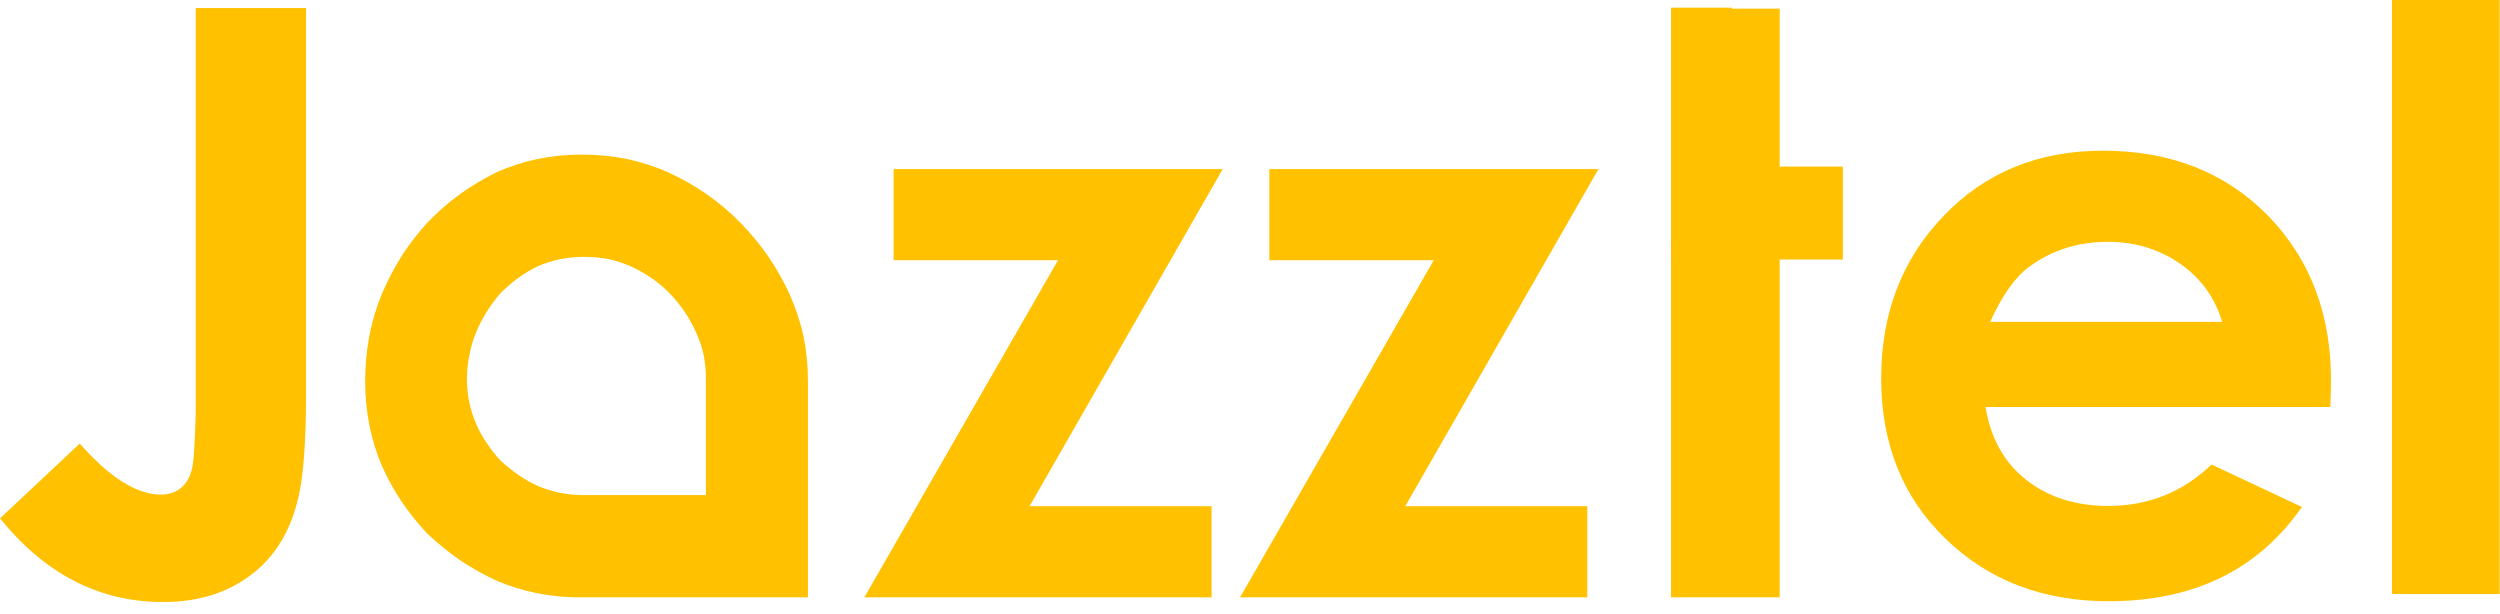 <?xml version="1.0" encoding="UTF-8"?>
<svg width="110px" height="27px" viewBox="0 0 110 27" version="1.1" xmlns="http://www.w3.org/2000/svg" xmlns:xlink="http://www.w3.org/1999/xlink">
    <title>Jazztel</title>
    <g id="Symbols" stroke="none" stroke-width="1" fill="none" fill-rule="evenodd">
        <g id="Oferta-2" transform="translate(-67, -73)" fill="#FFC100">
            <g id="Jazztel" transform="translate(67, 73)">
                <polygon id="Fill-1" points="55.851 7.439 55.851 11.45 63.085 11.45 54.563 26.283 69.841 26.283 69.841 22.273 61.832 22.273 70.331 7.439"></polygon>
                <path d="M87.568,14.161 C88.092,12.999 88.666,12.19 89.288,11.735 C90.276,11.006 91.43,10.641 92.752,10.641 C93.921,10.641 94.966,10.952 95.885,11.575 C96.819,12.213 97.449,13.075 97.776,14.161 L87.568,14.161 Z M102.561,16.998 C102.622,13.945 101.691,11.434 99.77,9.467 C97.901,7.576 95.486,6.631 92.524,6.631 C89.683,6.631 87.348,7.587 85.517,9.502 C83.687,11.408 82.772,13.789 82.772,16.645 C82.772,19.531 83.717,21.886 85.609,23.708 C87.492,25.539 89.884,26.454 92.786,26.454 C96.523,26.454 99.356,25.072 101.285,22.307 L97.309,20.439 C96.041,21.654 94.525,22.261 92.763,22.261 C91.335,22.261 90.135,21.882 89.163,21.122 C88.191,20.363 87.591,19.292 87.363,17.909 L102.538,17.909 L102.561,16.998 Z" id="Fill-2"></path>
                <polygon id="Fill-4" points="105.247 26.135 109.986 26.135 109.986 2.77078086e-05 105.247 2.77078086e-05"></polygon>
                <polygon id="Fill-6" points="39.319 7.44 39.319 11.45 46.553 11.45 38.032 26.283 53.309 26.283 53.309 22.273 45.3 22.273 53.799 7.44"></polygon>
                <path d="M31.06,21.783 L25.558,21.783 C24.897,21.768 24.266,21.635 23.667,21.384 C23.37,21.248 23.089,21.088 22.823,20.906 C22.55,20.716 22.288,20.507 22.037,20.279 C21.817,20.044 21.619,19.797 21.445,19.539 C21.255,19.265 21.092,18.973 20.955,18.661 C20.682,18.039 20.545,17.37 20.545,16.656 C20.545,16.299 20.583,15.946 20.659,15.597 C20.72,15.262 20.818,14.932 20.955,14.606 C21.092,14.279 21.255,13.968 21.445,13.671 C21.619,13.398 21.817,13.136 22.037,12.885 C22.288,12.635 22.55,12.411 22.823,12.213 C23.089,12.023 23.37,11.856 23.667,11.712 C24.304,11.438 24.977,11.302 25.683,11.302 C26.047,11.302 26.405,11.332 26.754,11.393 C27.096,11.469 27.422,11.575 27.734,11.712 C28.395,12.008 28.964,12.399 29.442,12.885 C29.936,13.387 30.327,13.96 30.616,14.606 C30.768,14.932 30.882,15.262 30.958,15.597 C31.026,15.946 31.06,16.299 31.06,16.656 L31.06,21.783 Z M35.355,14.788 C35.211,14.157 35.006,13.542 34.74,12.942 C34.193,11.75 33.468,10.698 32.564,9.787 C31.66,8.868 30.601,8.131 29.386,7.576 C28.801,7.318 28.182,7.121 27.529,6.984 C26.898,6.862 26.253,6.802 25.592,6.802 C24.255,6.802 23.01,7.06 21.855,7.576 C21.285,7.857 20.75,8.176 20.249,8.533 C19.748,8.898 19.269,9.316 18.813,9.787 C18.403,10.235 18.027,10.721 17.685,11.245 C17.351,11.776 17.055,12.342 16.797,12.942 C16.554,13.542 16.371,14.157 16.25,14.788 C16.128,15.441 16.068,16.102 16.068,16.77 C16.068,18.092 16.311,19.33 16.797,20.484 C17.055,21.061 17.351,21.597 17.685,22.091 C18.027,22.592 18.403,23.059 18.813,23.492 C19.269,23.917 19.748,24.305 20.249,24.654 C20.75,24.988 21.285,25.288 21.855,25.554 C22.949,26.017 24.107,26.26 25.33,26.283 L35.549,26.283 L35.549,16.77 C35.549,16.102 35.484,15.441 35.355,14.788 L35.355,14.788 Z" id="Fill-7"></path>
                <path d="M13.466,0.354 L8.613,0.354 L8.613,18.206 C8.613,18.206 8.568,19.869 8.488,20.417 C8.355,21.328 7.808,21.761 7.086,21.761 C6.015,21.761 4.823,21.013 3.509,19.517 L2.77078086e-05,22.809 C1.983,25.262 4.375,26.489 7.177,26.489 C8.56,26.489 9.741,26.166 10.721,25.521 C11.959,24.723 12.764,23.5 13.136,21.852 C13.356,20.91 13.466,19.384 13.466,17.272 L13.466,0.354" id="Fill-8"></path>
                <polygon id="Fill-9" points="78.306 7.331 78.306 0.382 76.202 0.382 76.202 0.338 73.526 0.338 73.526 10.549 73.521 11.421 73.526 11.421 73.526 24.503 73.526 26.283 76.202 26.283 78.306 26.283 78.306 26.175 78.306 24.503 78.306 11.421 81.085 11.421 81.085 7.331"></polygon>
            </g>
        </g>
    </g>
</svg>